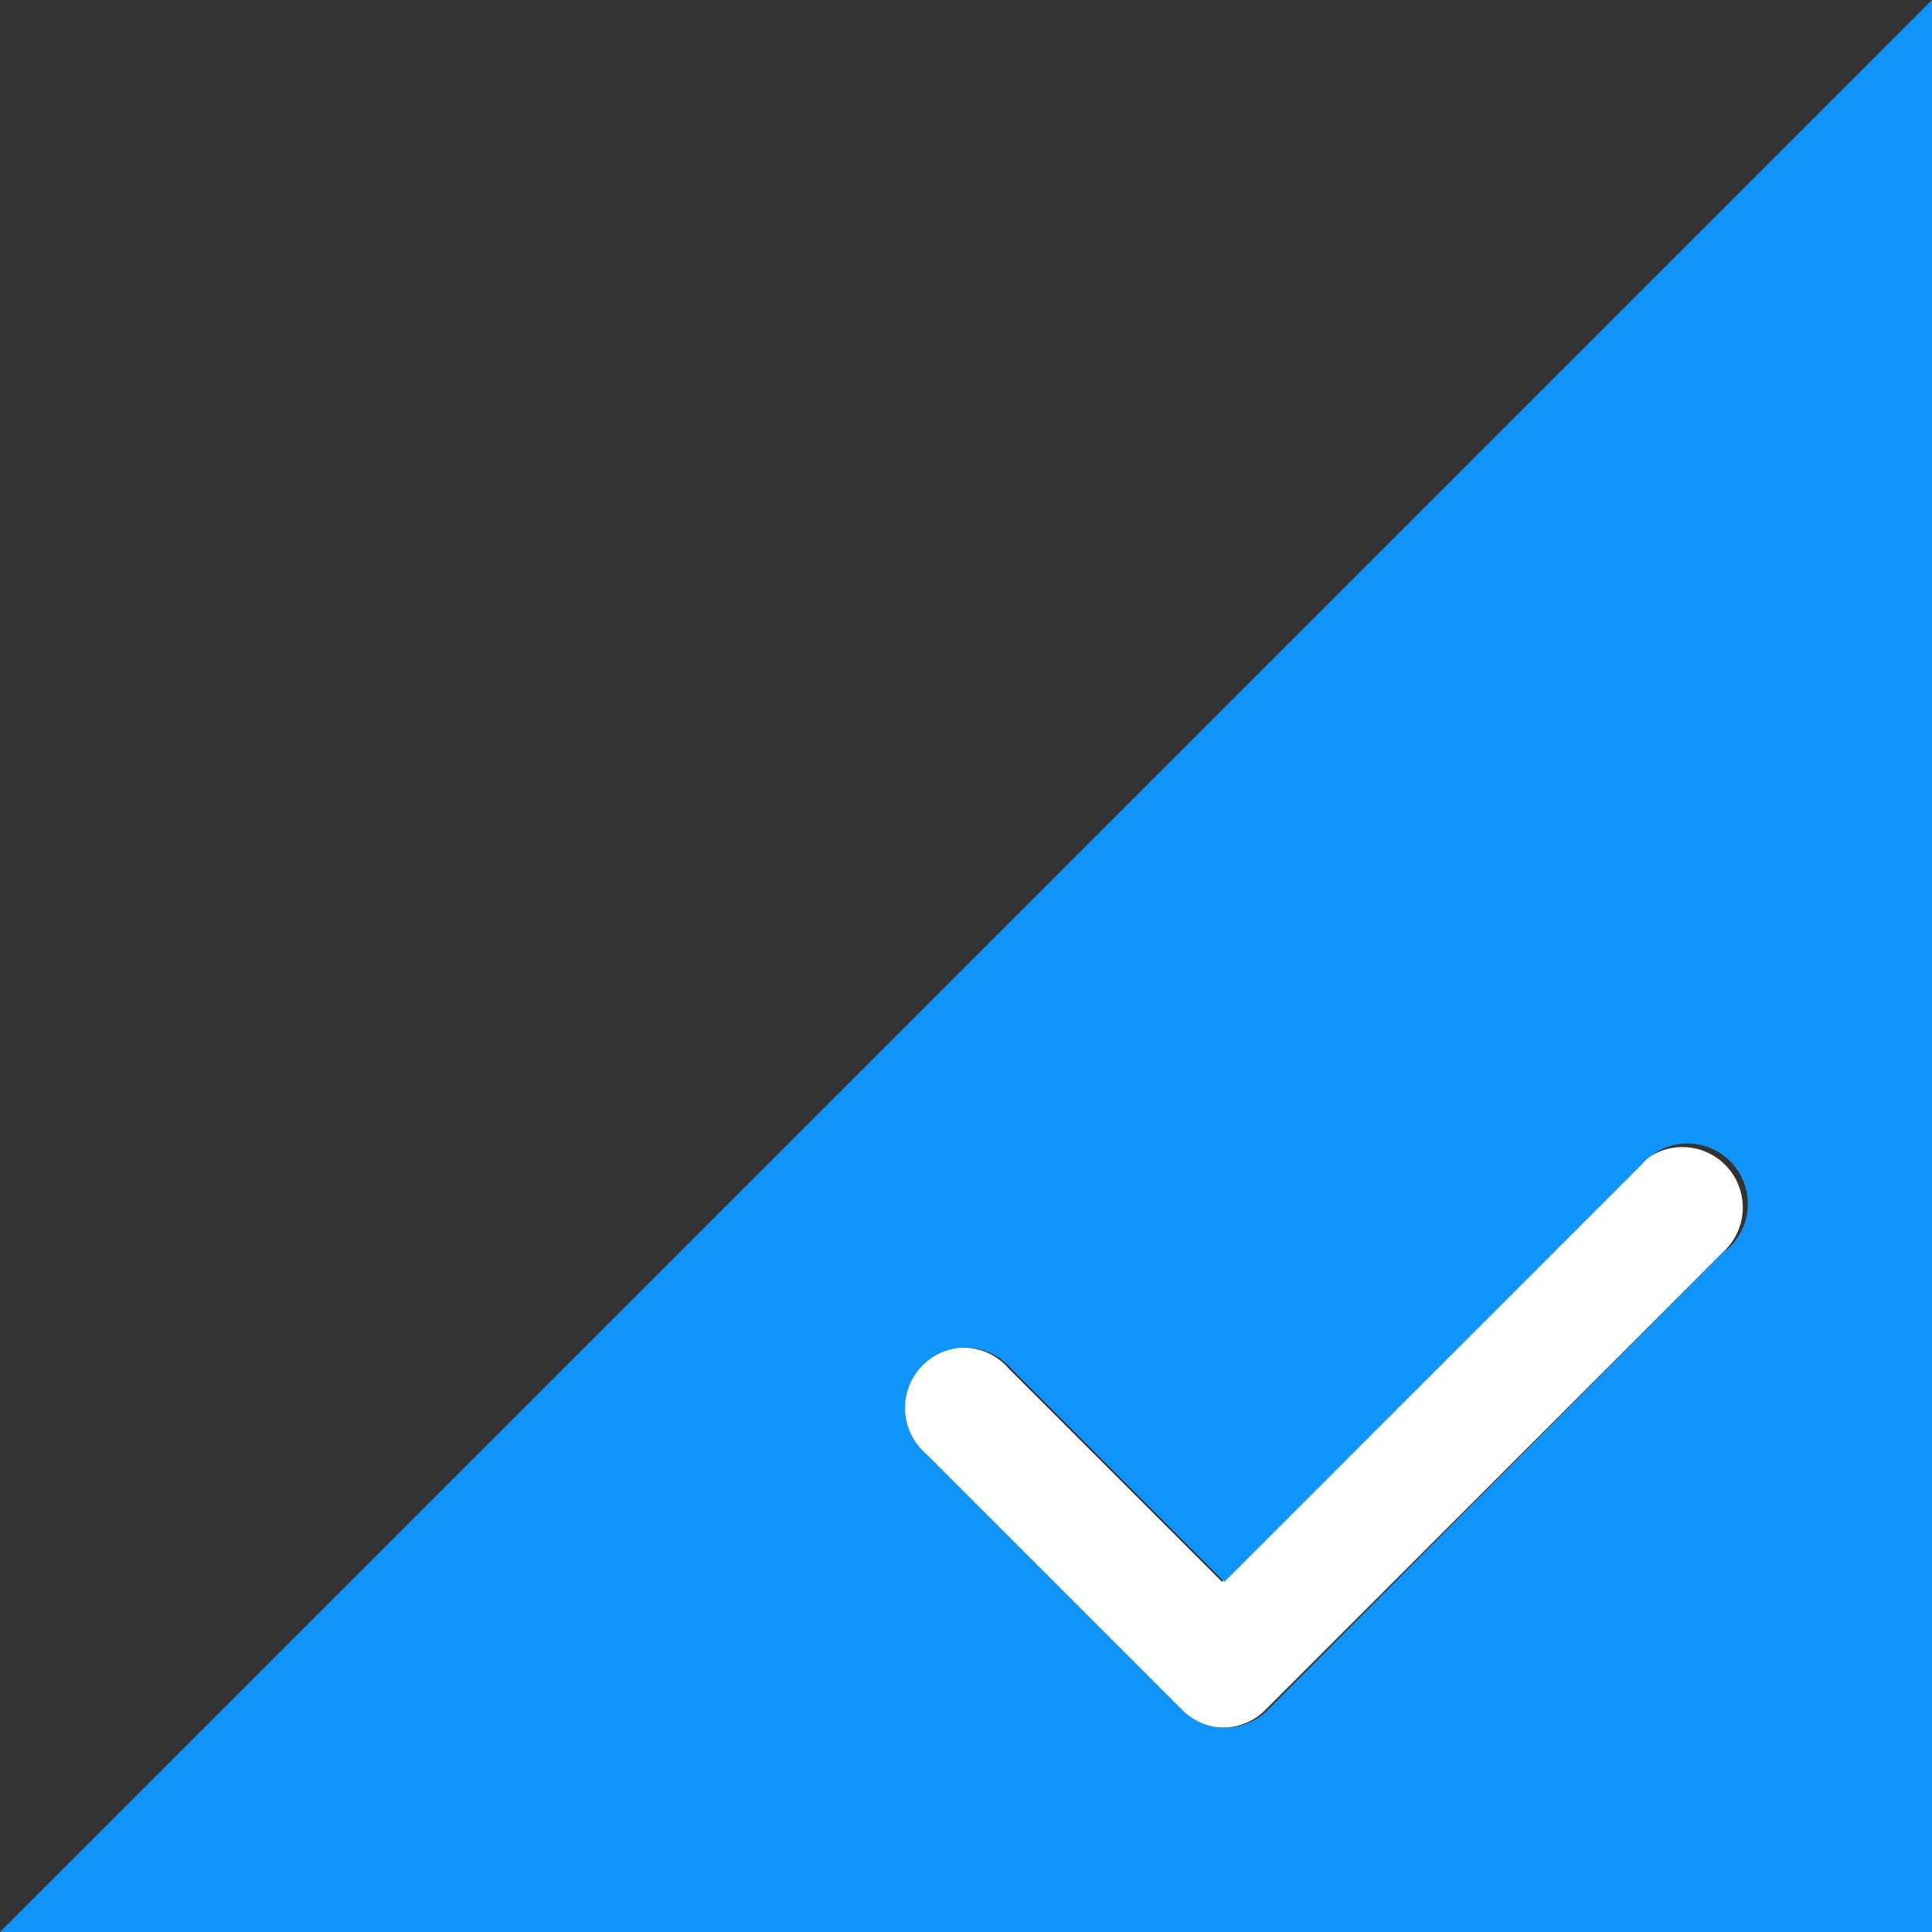 <?xml version="1.0" standalone="no"?><!DOCTYPE svg PUBLIC "-//W3C//DTD SVG 1.1//EN" "http://www.w3.org/Graphics/SVG/1.1/DTD/svg11.dtd"><svg t="1488001207278" class="icon" style="" viewBox="0 0 1024 1024" version="1.1" xmlns="http://www.w3.org/2000/svg" p-id="5218" xmlns:xlink="http://www.w3.org/1999/xlink" width="40" height="40"><rect x="0" y="0" width="1024" height="1024" fill="#333333" stroke="none"/><defs><style type="text/css"></style></defs><path d="M914.24 617.28a32 32 0 0 0-45.12 0l-221.44 221.12-112.96-112.96a32 32 0 1 0-45.12 45.12l135.68 135.68a32 32 0 0 0 45.44 0l243.52-243.52a32 32 0 0 0 0-45.44z" fill="#FFFFFF" p-id="5219"></path><path d="M0 1024h1024V0z m914.24-361.28L672 906.24a32 32 0 0 1-45.44 0l-135.68-135.68a32 32 0 1 1 45.12-45.12l112.96 112.96 221.12-221.12a32 32 0 1 1 45.12 45.12z" fill="#1094FA" p-id="5220"></path></svg>